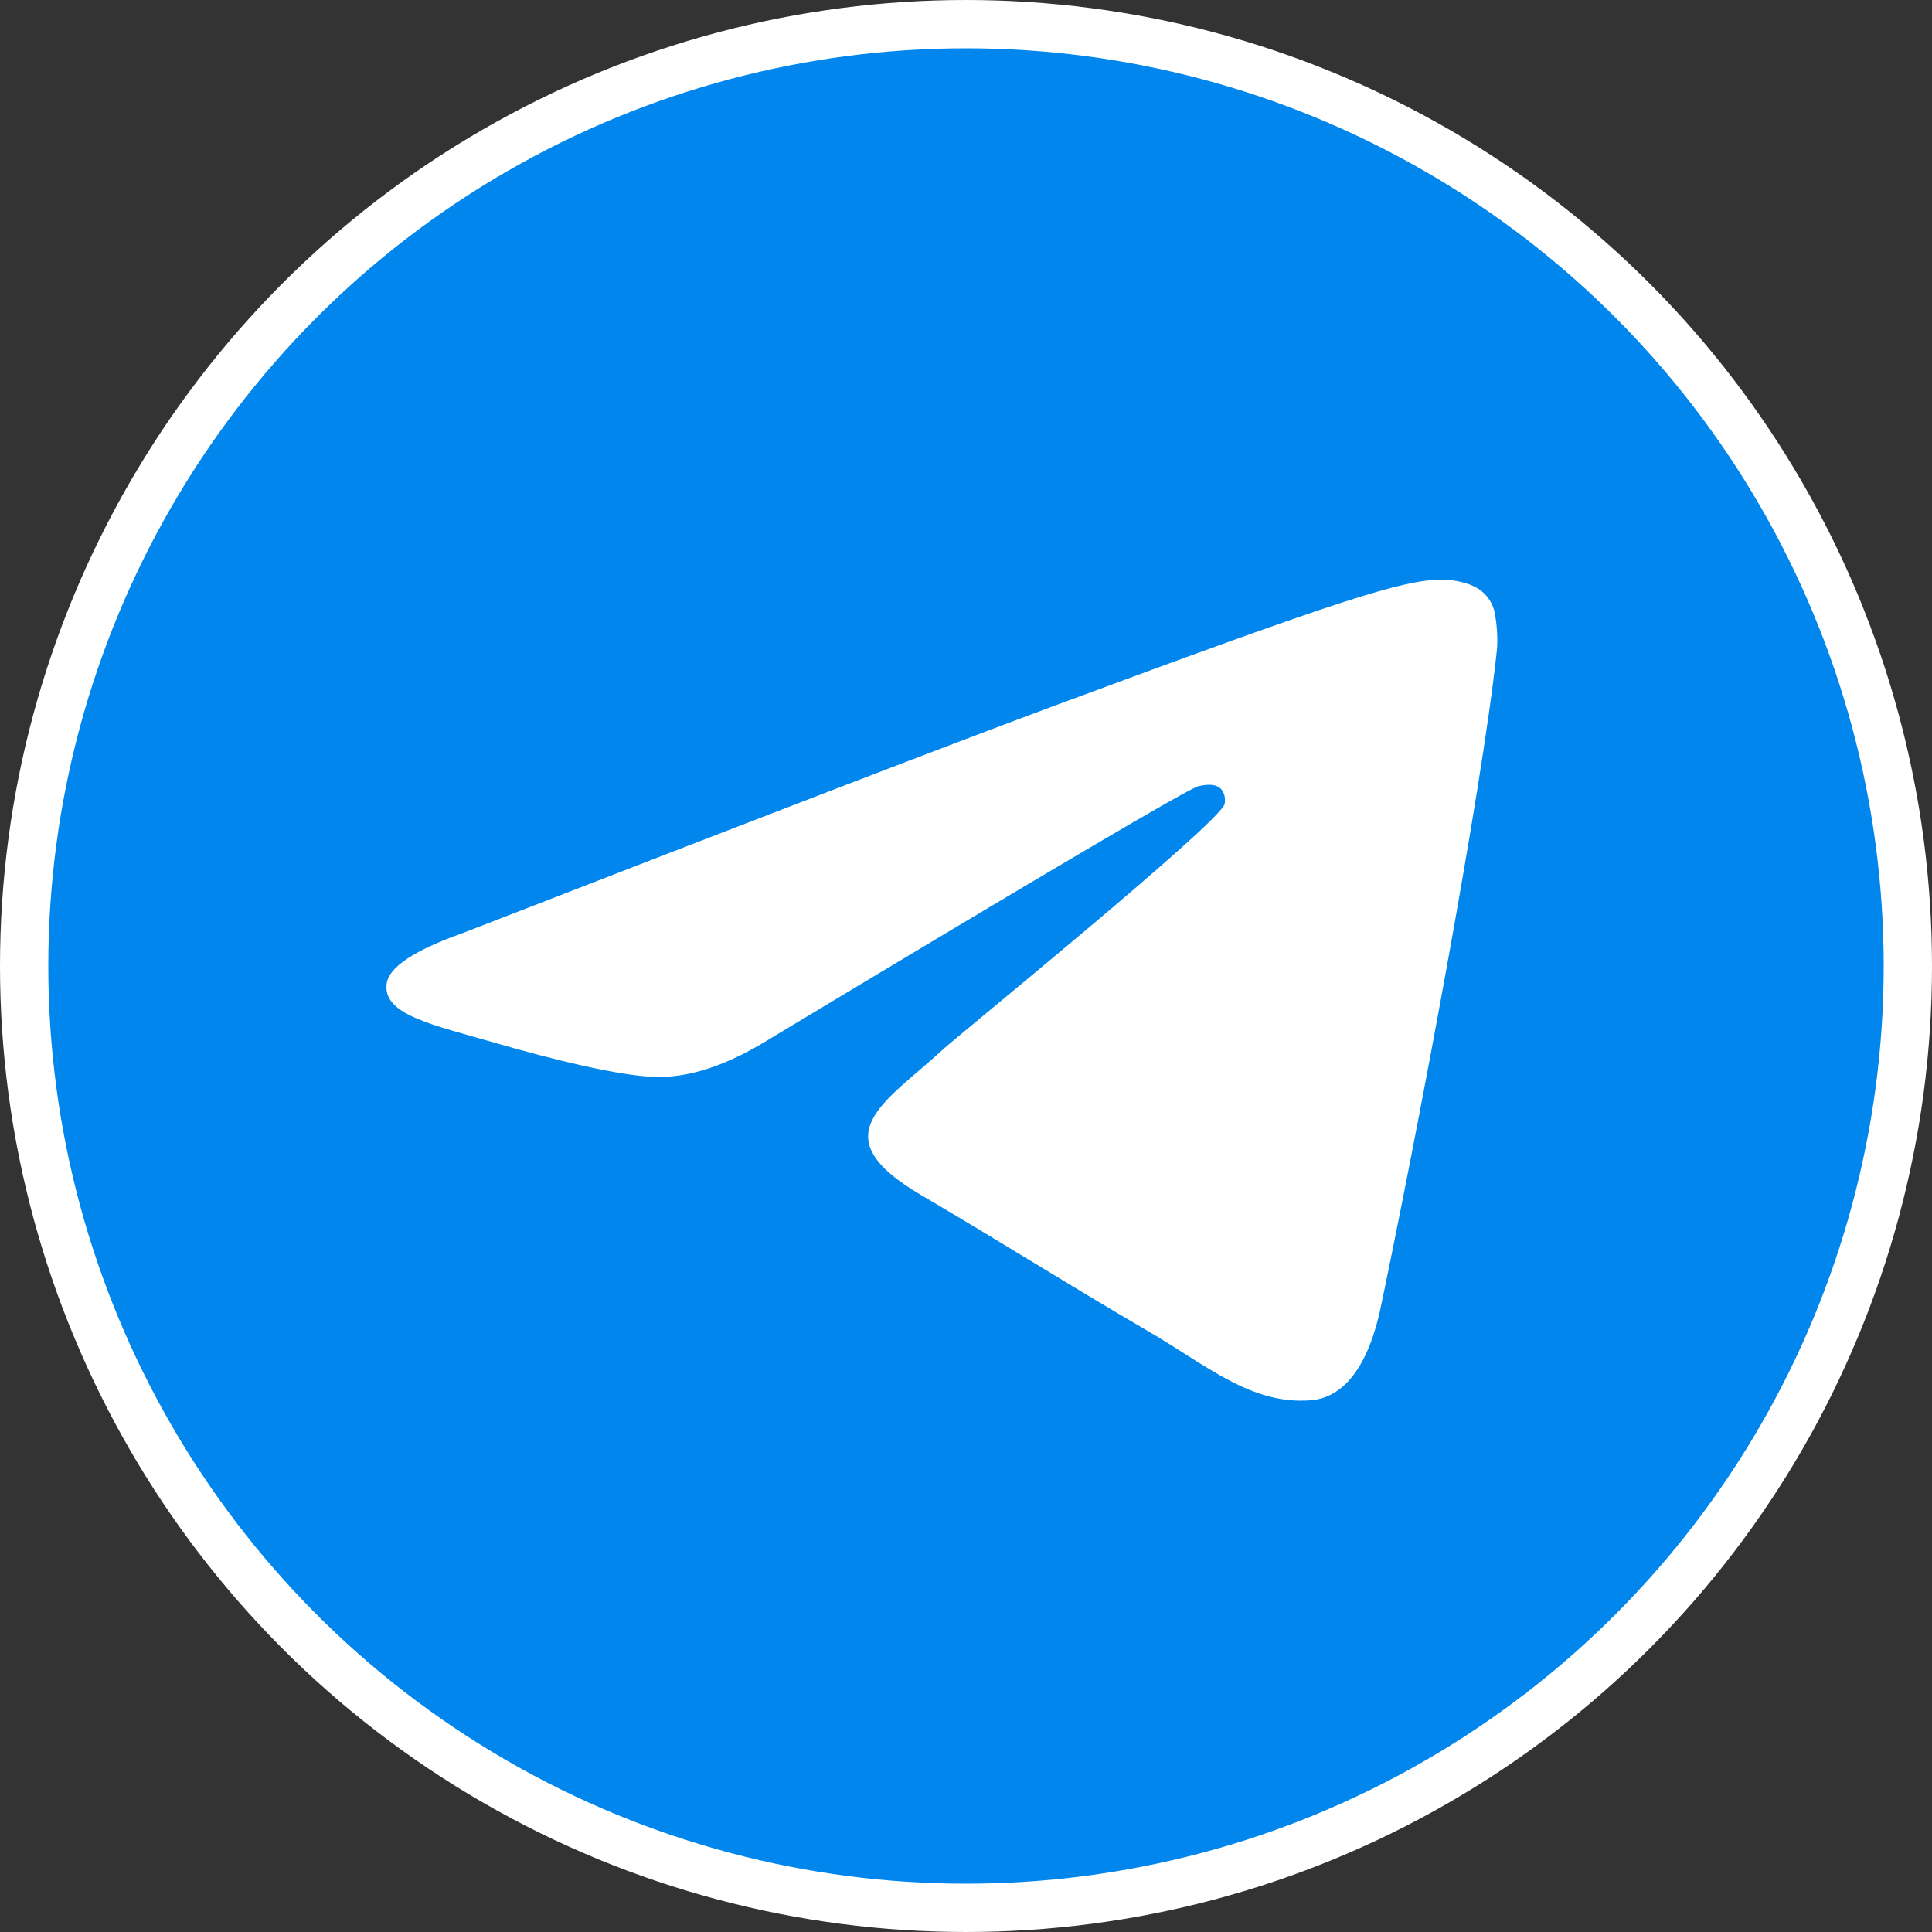 <?xml version="1.0" encoding="UTF-8"?> <svg xmlns="http://www.w3.org/2000/svg" width="40" height="40" viewBox="0 0 40 40" fill="none"><rect x="0" y="0" width="40" height="40" fill="#333333" stroke="none"/> <circle cx="20" cy="20" r="19.5" fill="#0086EC" stroke="white"></circle> <path d="M29.832 12C30.008 11.997 30.398 12.036 30.652 12.22C30.821 12.351 30.929 12.534 30.954 12.732C30.983 12.879 31.018 13.214 30.99 13.475C30.672 16.463 29.292 23.71 28.589 27.055C28.293 28.472 27.709 28.946 27.142 28.991C25.914 29.094 24.98 28.267 23.789 27.572C21.925 26.481 20.872 25.802 19.063 24.738C16.971 23.51 18.327 22.833 19.518 21.732C19.83 21.442 25.248 17.045 25.354 16.647C25.367 16.597 25.379 16.411 25.256 16.313C25.132 16.216 24.948 16.249 24.816 16.276C24.629 16.313 21.652 18.07 15.884 21.541C15.037 22.061 14.273 22.312 13.586 22.297C12.831 22.284 11.377 21.917 10.295 21.604C8.967 21.218 7.914 21.015 8.006 20.362C8.053 20.022 8.579 19.674 9.582 19.318C15.755 16.919 19.871 15.337 21.932 14.574C27.813 12.392 29.036 12.013 29.832 12Z" fill="white"></path> </svg> 